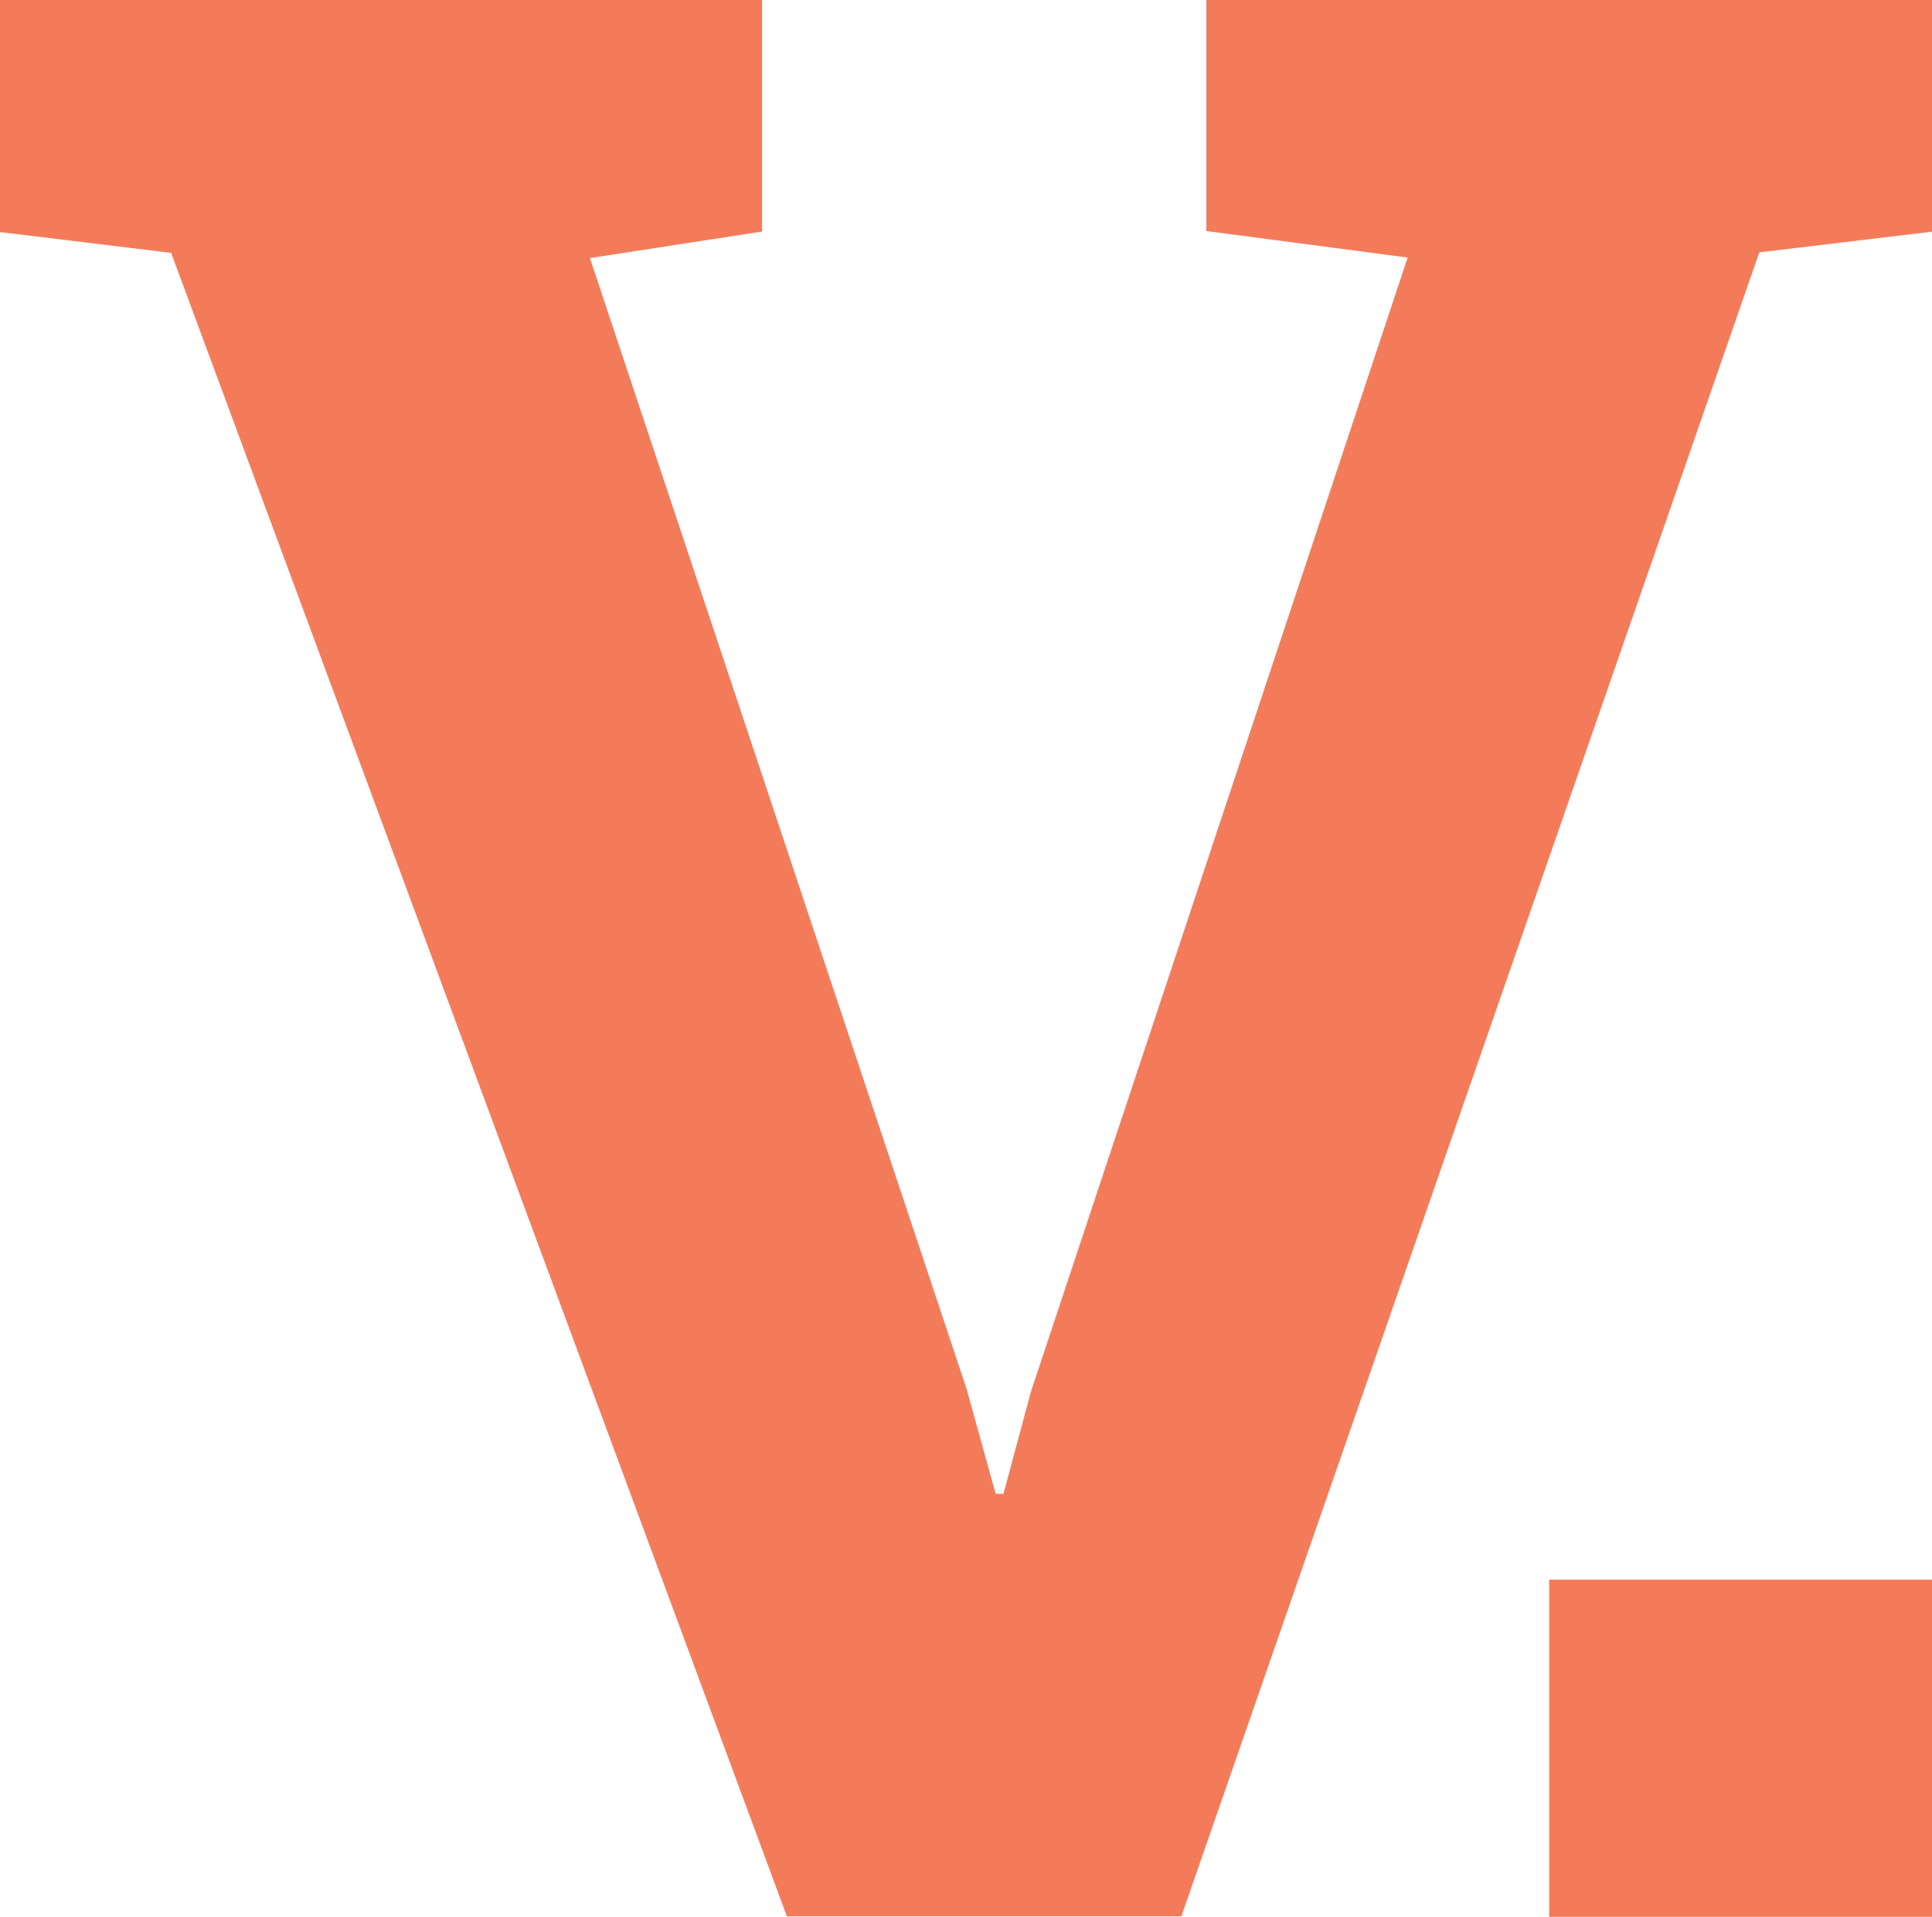 <?xml version="1.0" encoding="UTF-8"?>
<svg id="Layer_1" data-name="Layer 1" xmlns="http://www.w3.org/2000/svg" viewBox="0 0 37.14 36.84">
  <defs>
    <style>
      .cls-1 {
        fill: #f47b5a;
        stroke-width: 0px;
      }
    </style>
  </defs>
  <path class="cls-1" d="M15.13,36.84L3.29,4.86l-3.29-.4V0h14.65v4.45l-3.31.51,7.24,21.73.56,2.02h.15l.53-1.97,7.24-21.79-3.87-.51V0h13.97v4.45l-3.34.4-11.11,31.98h-7.57Z"/>
  <path class="cls-1" d="M29.78,36.84v-6.48h7.36v6.48h-7.36Z"/>
</svg>